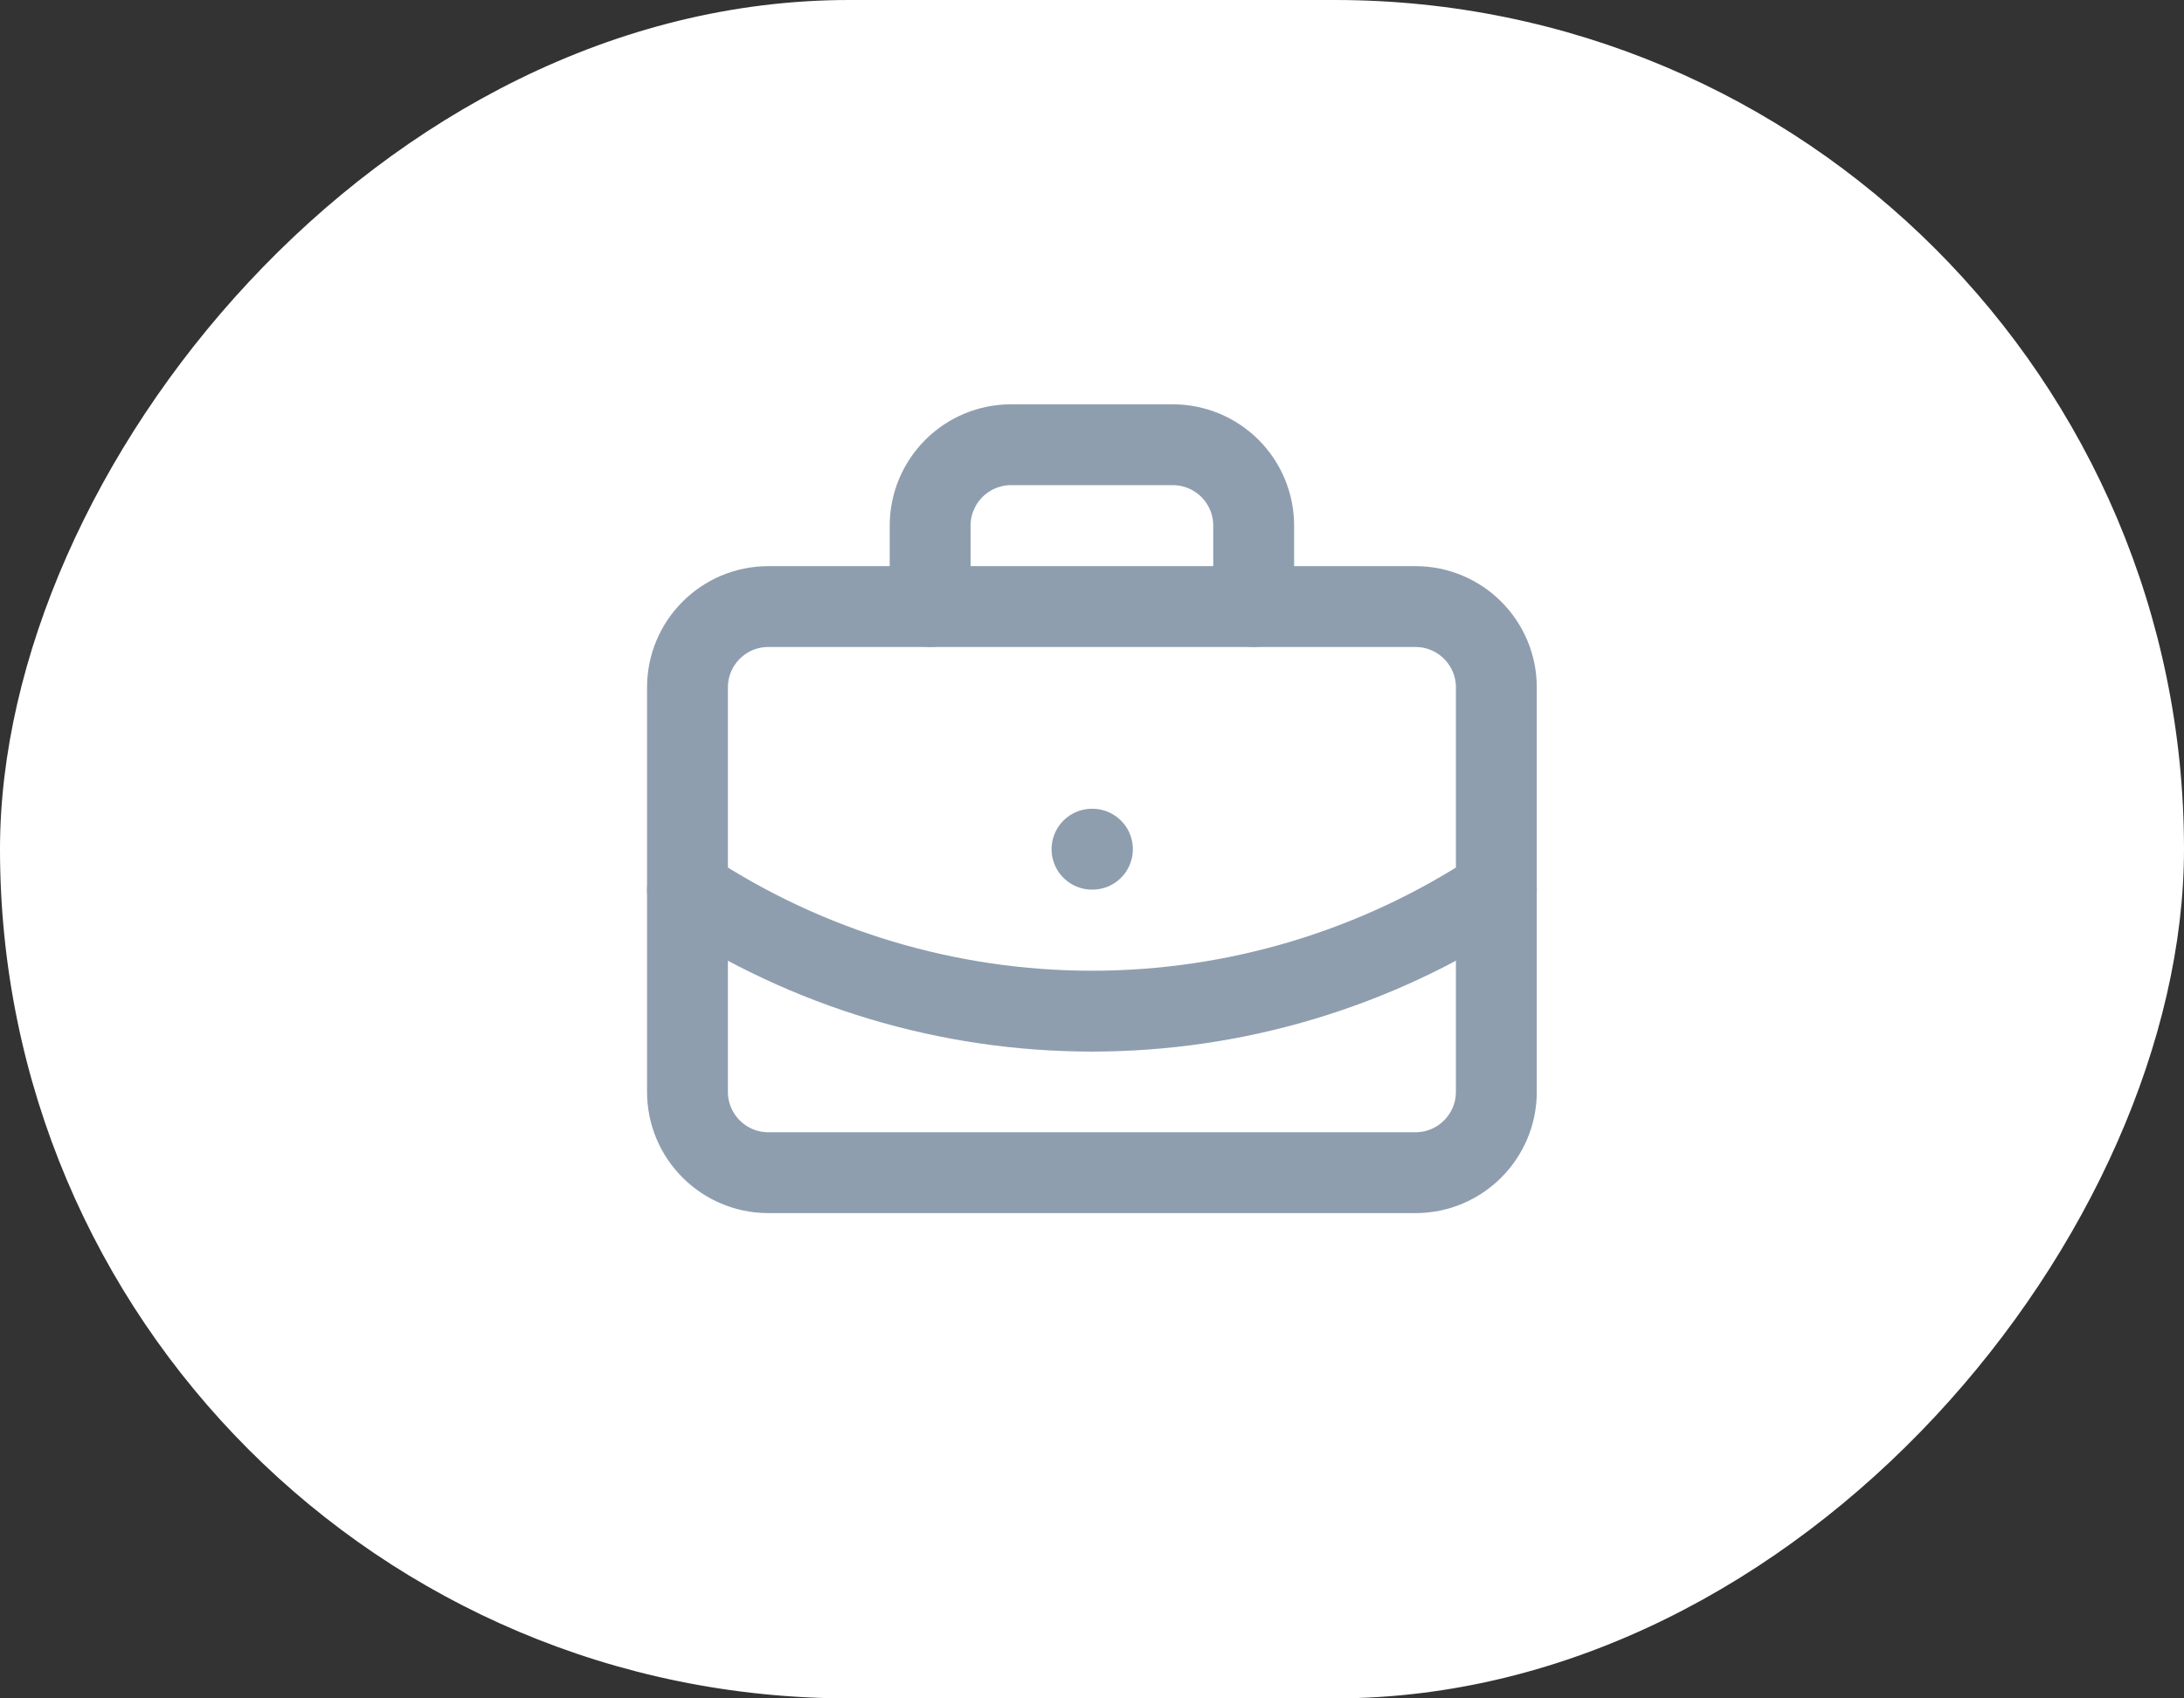 <?xml version="1.0" encoding="UTF-8"?> <svg xmlns="http://www.w3.org/2000/svg" width="36" height="28" viewBox="0 0 36 28" fill="none"><rect x="0" y="0" width="36" height="28" fill="#333333" stroke="none"/><rect width="36" height="28" rx="14" transform="matrix(1 0 0 -1 0 28)" fill="white"></rect><g clip-path="url(#clip0_3690_12354)"><path d="M18 14H18.007" stroke="#8E9EAF" stroke-width="1.333" stroke-linecap="round" stroke-linejoin="round"></path><path d="M20.665 9.999V8.665C20.665 8.312 20.525 7.973 20.275 7.723C20.025 7.473 19.686 7.332 19.332 7.332H16.665C16.312 7.332 15.973 7.473 15.723 7.723C15.473 7.973 15.332 8.312 15.332 8.665V9.999" stroke="#8E9EAF" stroke-width="1.333" stroke-linecap="round" stroke-linejoin="round"></path><path d="M24.665 14.668C22.687 15.974 20.369 16.67 17.999 16.67C15.628 16.67 13.31 15.974 11.332 14.668" stroke="#8E9EAF" stroke-width="1.333" stroke-linecap="round" stroke-linejoin="round"></path><path d="M23.332 10H12.665C11.929 10 11.332 10.597 11.332 11.333V18C11.332 18.736 11.929 19.333 12.665 19.333H23.332C24.068 19.333 24.665 18.736 24.665 18V11.333C24.665 10.597 24.068 10 23.332 10Z" stroke="#8E9EAF" stroke-width="1.333" stroke-linecap="round" stroke-linejoin="round"></path></g><defs><clipPath id="clip0_3690_12354"><rect width="16" height="16" fill="white" transform="translate(10 6)"></rect></clipPath></defs></svg> 